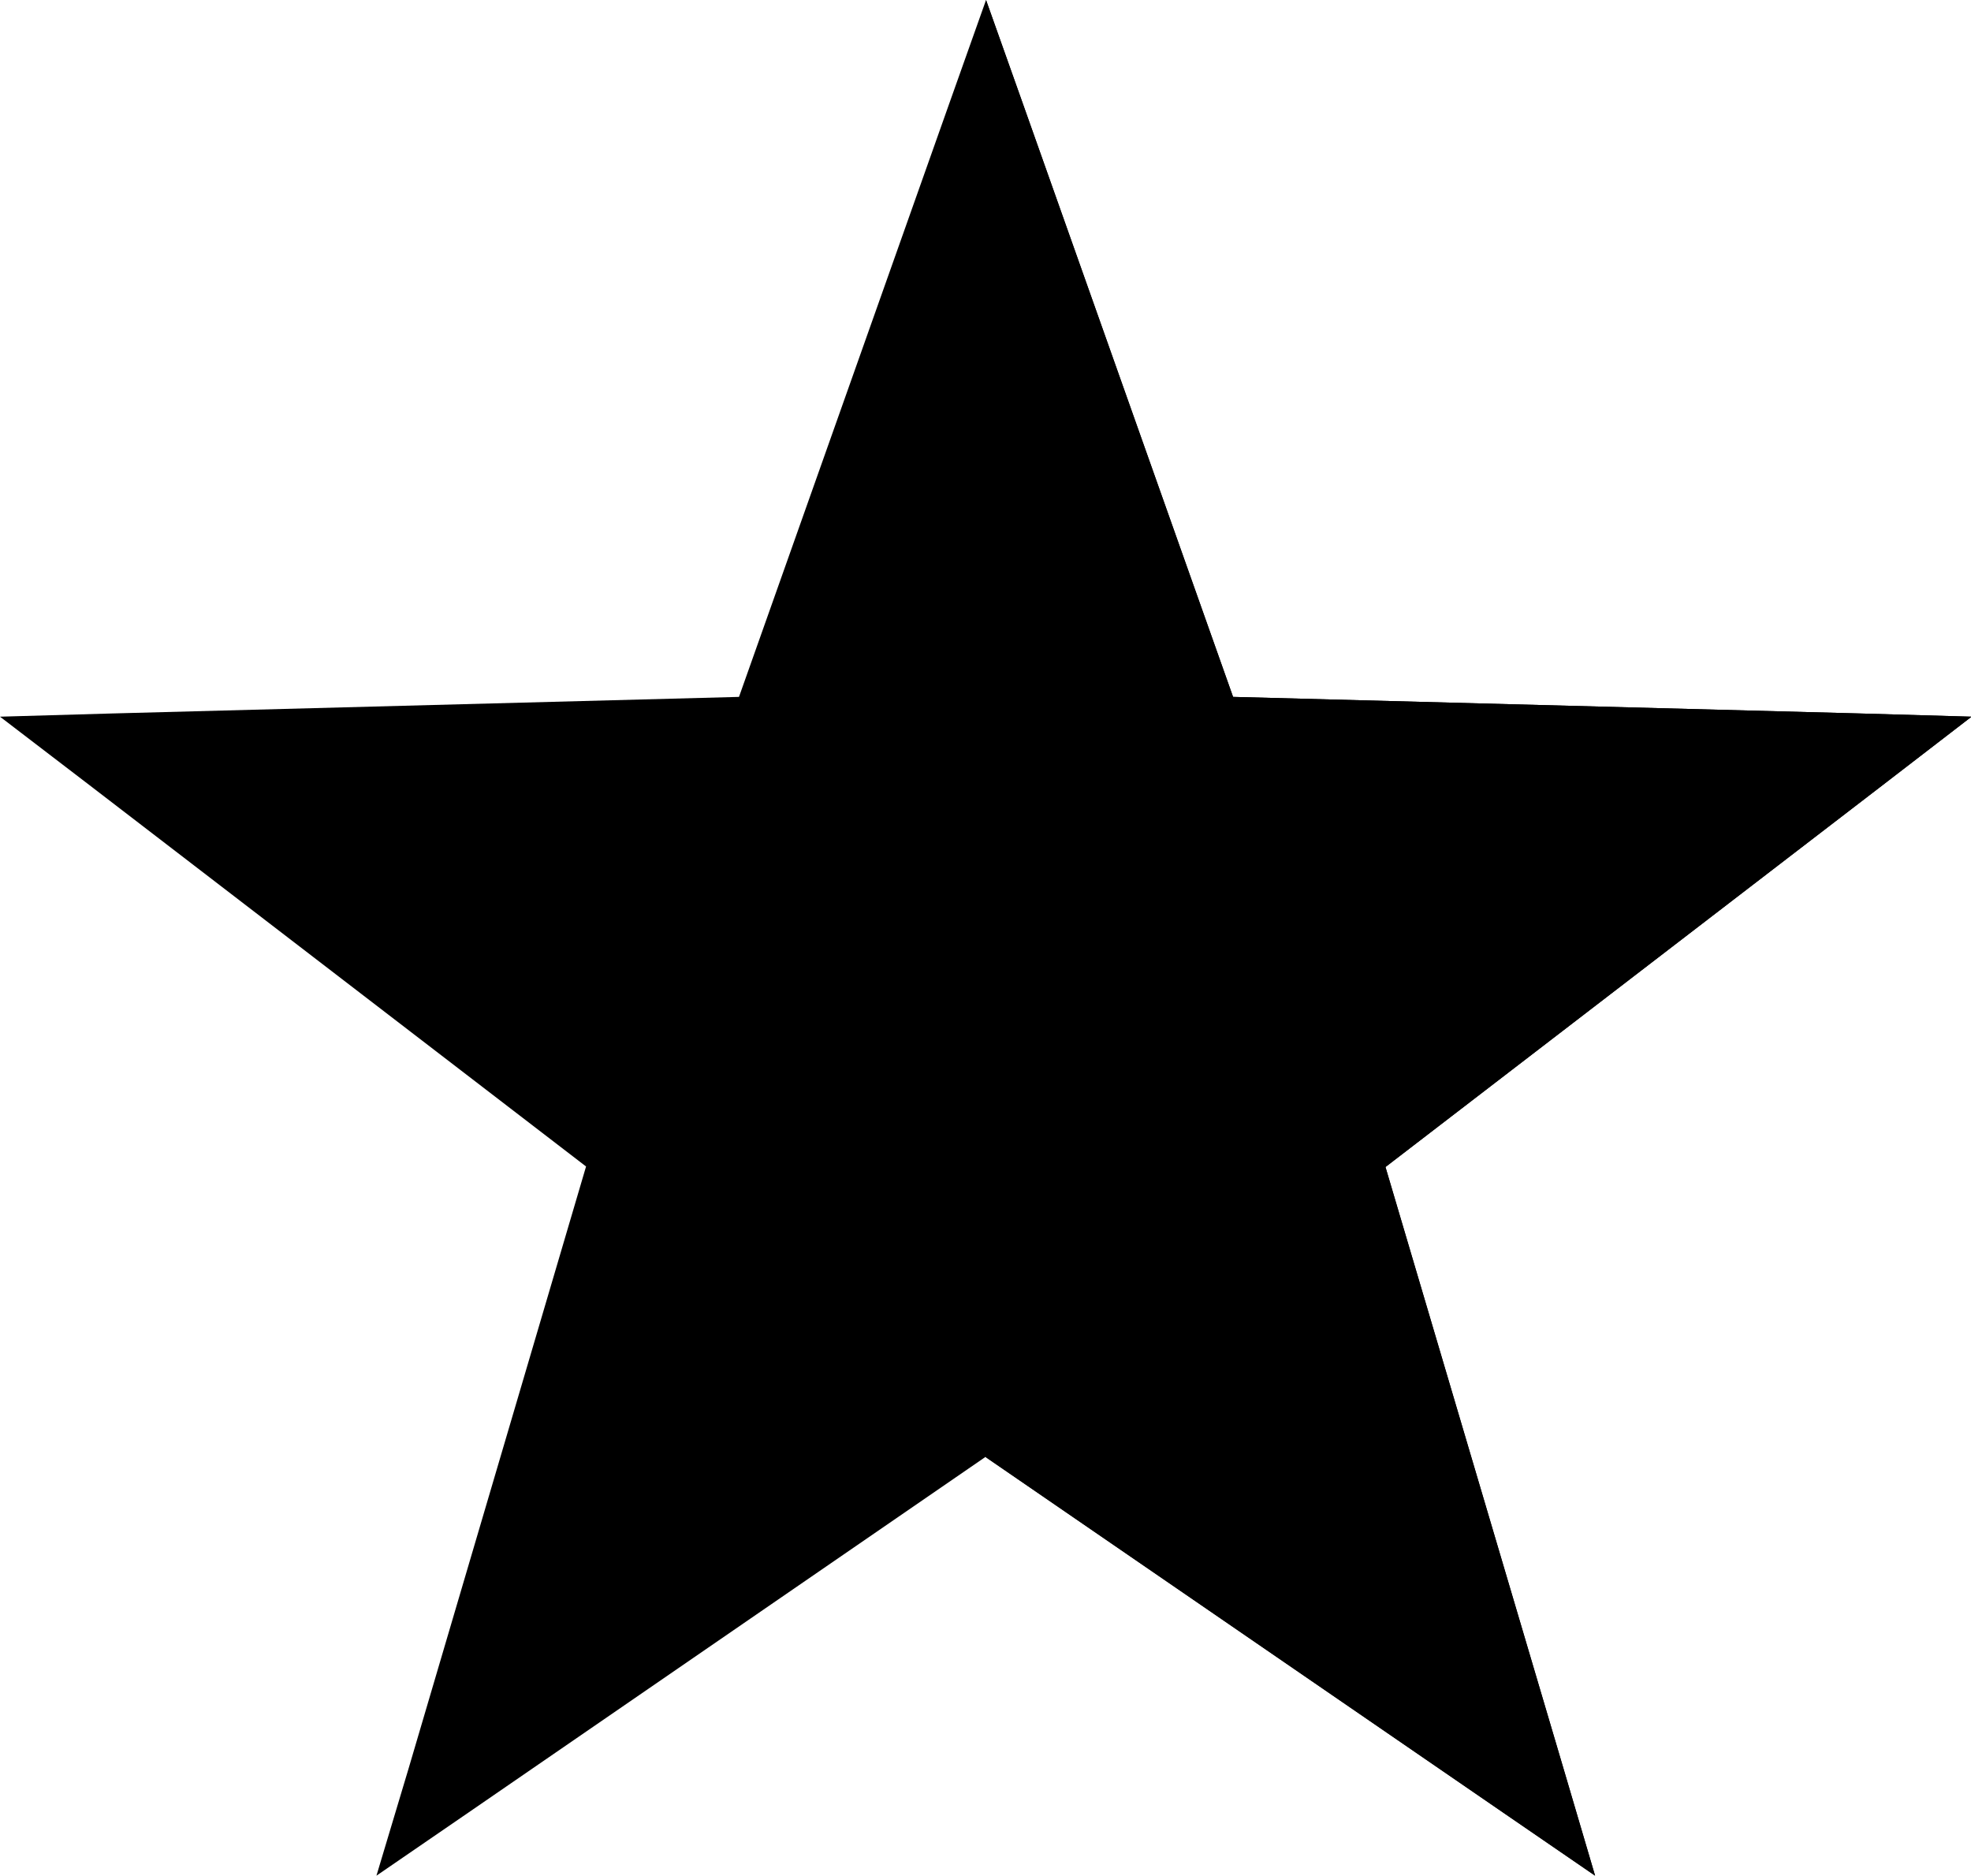 <?xml version="1.0" encoding="utf-8"?>
<!-- Generator: Adobe Illustrator 19.0.0, SVG Export Plug-In . SVG Version: 6.00 Build 0)  -->
<svg version="1.1" id="Layer_1" xmlns="http://www.w3.org/2000/svg" xmlns:xlink="http://www.w3.org/1999/xlink" x="0px" y="0px"
	 viewBox="-171.6 105.9 368.6 350.7" style="enable-background:new -171.6 105.9 368.6 350.7;" xml:space="preserve">
<g id="Layer_x0020_1">
	<polygon points="19.8,125.6 59,236.2 176.2,239.3 197.1,239.9 180.6,252.6 87.5,324.1 120.8,436.6 126.7,456.6 109.5,444.8 
		12.7,378.3 -84,444.8 -101.2,456.6 -95.2,436.6 -62,324 -155,252.6 -171.6,239.9 -150.7,239.3 -33.4,236.2 5.8,125.6 12.8,105.9 	
		"/>
	<polygon points="19.8,125.6 59,236.2 176.2,239.3 197.1,239.9 180.6,252.6 87.5,324.1 120.8,436.6 126.7,456.6 109.5,444.8 
		12.8,378.4 12.8,105.9 12.8,105.9 	"/>
</g>
</svg>
